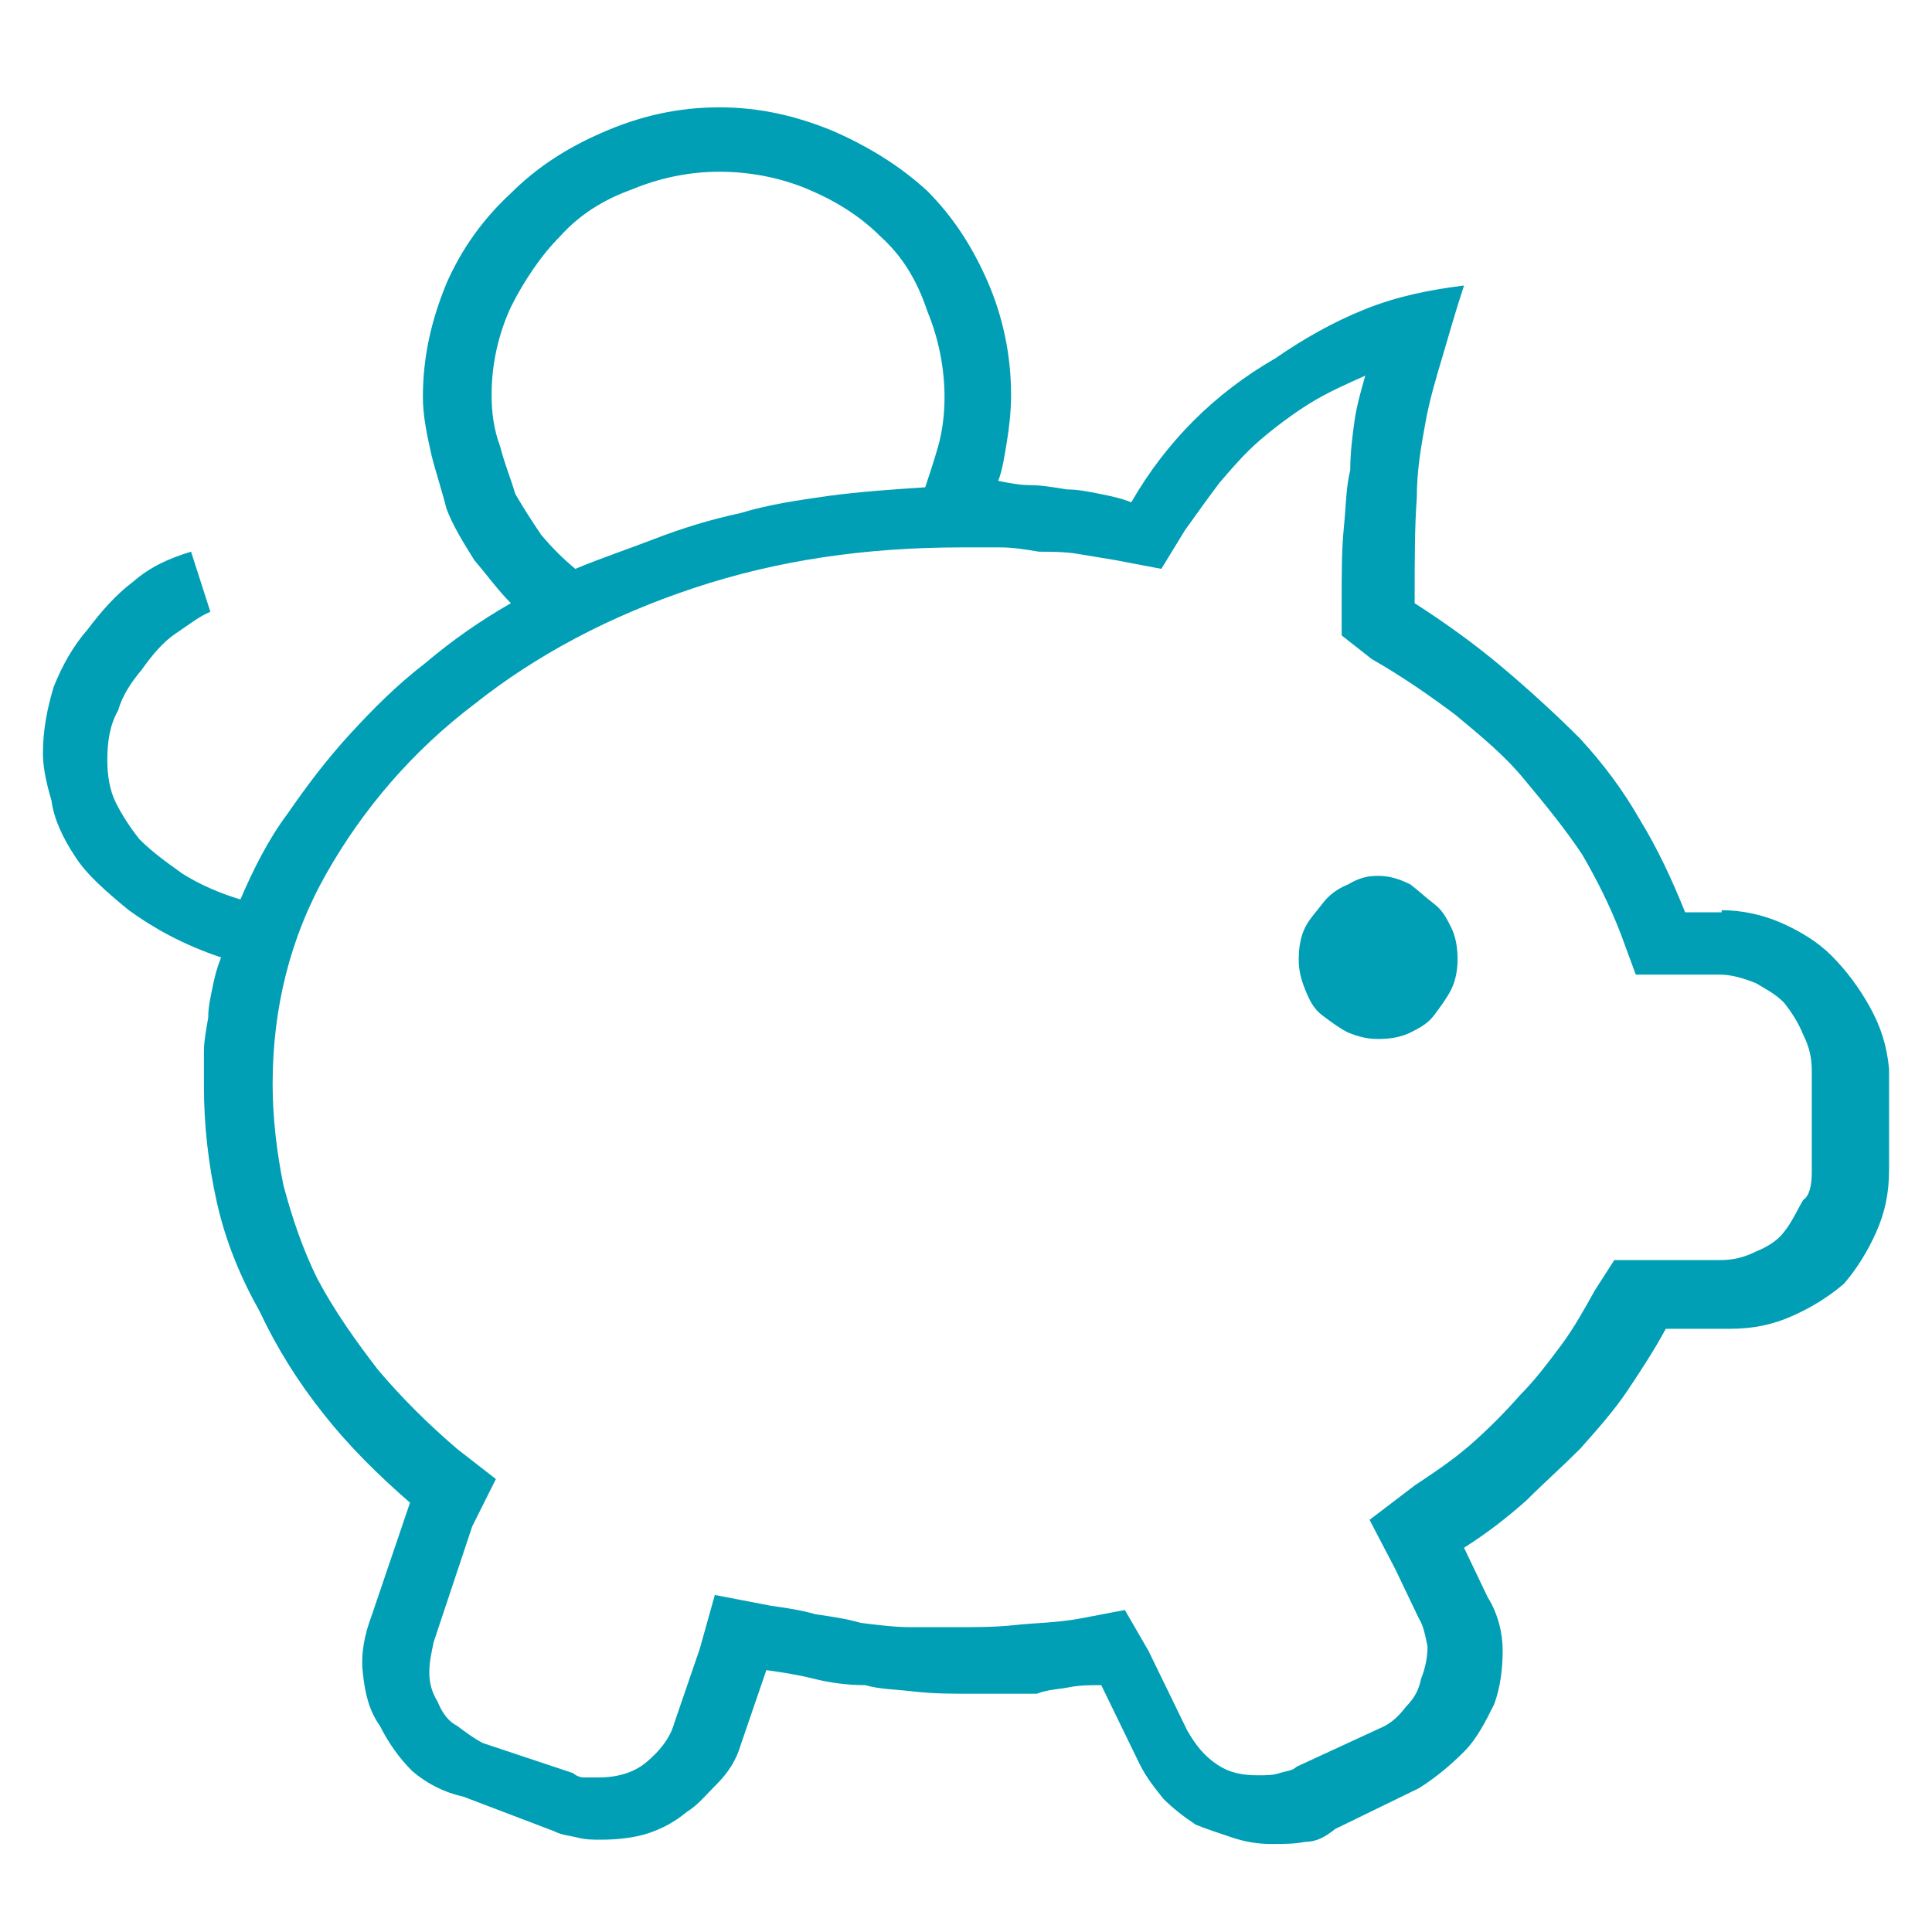 <?xml version="1.0" encoding="utf-8"?>
<!-- Generator: Adobe Illustrator 23.0.2, SVG Export Plug-In . SVG Version: 6.00 Build 0)  -->
<svg version="1.1" id="Layer_1" xmlns="http://www.w3.org/2000/svg" xmlns:xlink="http://www.w3.org/1999/xlink" x="0px" y="0px"
	 viewBox="0 0 90 90" style="enable-background:new 0 0 90 90;" xml:space="preserve">
<style type="text/css">
	.st0{fill:#009FB5;}
</style>
<path class="st0" d="M80.2,42.4c0.9,0,1.9,0.2,2.8,0.6c0.9,0.4,1.7,0.9,2.3,1.5c0.7,0.7,1.3,1.5,1.8,2.4c0.5,0.9,0.8,1.8,0.9,2.9
	v4.7c0,1.1-0.2,2-0.6,2.9c-0.4,0.9-0.9,1.7-1.5,2.4c-0.7,0.6-1.5,1.1-2.4,1.5c-0.9,0.4-1.8,0.6-2.9,0.6h-3c-0.6,1.1-1.2,2-1.8,2.9
	c-0.6,0.9-1.4,1.8-2.2,2.7c-0.8,0.8-1.7,1.6-2.5,2.4c-0.9,0.8-1.8,1.5-2.9,2.2l1.1,2.3c0.5,0.8,0.7,1.7,0.7,2.5s-0.1,1.7-0.4,2.5
	c-0.4,0.8-0.8,1.6-1.4,2.2c-0.6,0.6-1.3,1.2-2.1,1.7l-3.9,1.9c-0.5,0.4-0.9,0.6-1.4,0.6c-0.5,0.1-1,0.1-1.6,0.1
	c-0.6,0-1.2-0.1-1.8-0.3c-0.6-0.2-1.2-0.4-1.7-0.6c-0.6-0.4-1.1-0.8-1.5-1.2c-0.4-0.5-0.8-1-1.1-1.6l-1.8-3.7c-0.5,0-1,0-1.5,0.1
	c-0.5,0.1-1,0.1-1.5,0.3c-0.6,0-1.1,0-1.7,0s-1,0-1.5,0c-0.8,0-1.6,0-2.5-0.1c-0.8-0.1-1.6-0.1-2.3-0.3c-0.8,0-1.6-0.1-2.4-0.3
	c-0.8-0.2-1.5-0.3-2.2-0.4l-1.2,3.5c-0.2,0.7-0.6,1.3-1.1,1.8c-0.5,0.5-0.9,1-1.4,1.3c-0.6,0.5-1.2,0.8-1.8,1
	c-0.6,0.2-1.4,0.3-2.2,0.3c-0.4,0-0.7,0-1.1-0.1c-0.4-0.1-0.7-0.1-1.1-0.3l-4.2-1.6c-0.9-0.2-1.7-0.6-2.4-1.2
	c-0.6-0.6-1.1-1.3-1.5-2.1c-0.5-0.7-0.7-1.5-0.8-2.5c-0.1-0.9,0.1-1.8,0.4-2.6l1.8-5.3c-1.5-1.3-2.9-2.7-4-4.1
	c-1.2-1.5-2.2-3.1-3-4.8c-0.9-1.6-1.6-3.3-2-5.1c-0.4-1.8-0.6-3.6-0.6-5.4c0-0.6,0-1.1,0-1.6c0-0.5,0.1-1,0.2-1.6
	c0-0.5,0.1-0.9,0.2-1.4c0.1-0.5,0.2-0.9,0.4-1.4C8.5,44,7.1,43.2,6,42.4c-1.1-0.9-2-1.7-2.5-2.5c-0.6-0.9-1-1.8-1.1-2.6
	C2.1,36.3,2,35.6,2,35.1C2,34,2.2,33,2.5,32c0.4-1,0.9-1.9,1.6-2.7c0.6-0.8,1.3-1.6,2.1-2.2C7,26.4,7.9,26,8.9,25.7l0.9,2.8
	c-0.5,0.2-1,0.6-1.6,1c-0.6,0.4-1.1,1-1.6,1.7c-0.5,0.6-0.9,1.2-1.1,1.9C5.1,33.8,5,34.6,5,35.4c0,0.7,0.1,1.4,0.4,2
	c0.3,0.6,0.7,1.2,1.1,1.7c0.6,0.6,1.3,1.1,2,1.6c0.8,0.5,1.7,0.9,2.7,1.2c0.6-1.4,1.3-2.8,2.2-4c0.9-1.3,1.8-2.5,2.9-3.7
	c1.1-1.2,2.2-2.3,3.5-3.3c1.3-1.1,2.6-2,4-2.8c-0.6-0.6-1.1-1.3-1.7-2c-0.5-0.8-1-1.6-1.3-2.4c-0.2-0.8-0.5-1.7-0.7-2.5
	c-0.2-0.9-0.4-1.8-0.4-2.7c0-1.9,0.4-3.6,1.1-5.3c0.7-1.6,1.7-3,3-4.2c1.2-1.2,2.6-2.1,4.2-2.8C29.8,5.4,31.6,5,33.5,5
	c1.9,0,3.6,0.4,5.3,1.1c1.6,0.7,3.1,1.6,4.4,2.8c1.2,1.2,2.1,2.6,2.8,4.2c0.7,1.6,1.1,3.4,1.1,5.3c0,0.8-0.1,1.6-0.2,2.2
	c-0.1,0.6-0.2,1.3-0.4,1.8c0.5,0.1,1,0.2,1.5,0.2s1.1,0.1,1.7,0.2c0.5,0,1,0.1,1.5,0.2c0.5,0.1,1,0.2,1.5,0.4
	c0.8-1.4,1.8-2.7,2.9-3.8c1.1-1.1,2.4-2.1,3.8-2.9c1.3-0.9,2.7-1.7,4.2-2.3c1.5-0.6,3-0.9,4.6-1.1c-0.4,1.2-0.7,2.3-1,3.3
	c-0.3,1-0.6,2-0.8,3.1c-0.2,1.1-0.4,2.2-0.4,3.5c-0.1,1.3-0.1,2.9-0.1,4.9c1.4,0.9,2.8,1.9,4.1,3c1.3,1.1,2.5,2.2,3.6,3.3
	c1.1,1.2,2,2.4,2.8,3.8c0.8,1.3,1.5,2.8,2.1,4.3H80.2z M84.4,54.6v-4.7c0-0.6-0.1-1.1-0.4-1.7c-0.2-0.5-0.5-1-0.9-1.5
	c-0.4-0.4-0.8-0.6-1.3-0.9c-0.5-0.2-1.1-0.4-1.7-0.4h-3.9l-0.7-1.9c-0.5-1.3-1.1-2.5-1.8-3.7c-0.8-1.2-1.7-2.3-2.7-3.5
	c-0.9-1.1-2-2-3.2-3c-1.2-0.9-2.5-1.8-3.9-2.6l-1.4-1.1V28c0-1.3,0-2.4,0.1-3.4c0.1-1,0.1-1.9,0.3-2.7c0-0.8,0.1-1.6,0.2-2.3
	c0.1-0.7,0.3-1.4,0.5-2.1c-0.9,0.4-1.8,0.8-2.6,1.3c-0.8,0.5-1.6,1.1-2.3,1.7c-0.7,0.6-1.3,1.3-1.9,2c-0.6,0.8-1.1,1.5-1.6,2.2
	l-1.1,1.8l-2.1-0.4c-0.6-0.1-1.2-0.2-1.8-0.3c-0.6-0.1-1.3-0.1-1.8-0.1c-0.6-0.1-1.2-0.2-1.8-0.2c-0.6,0-1.3,0-1.8,0
	c-4.5,0-8.6,0.6-12.5,1.9c-3.9,1.3-7.3,3.1-10.2,5.4c-2.9,2.2-5.2,4.9-6.9,7.9c-1.7,3-2.5,6.3-2.5,9.8c0,1.6,0.2,3.2,0.5,4.7
	c0.4,1.5,0.9,3,1.6,4.4c0.8,1.5,1.8,2.9,2.8,4.2c1.1,1.3,2.3,2.5,3.7,3.7l1.8,1.4L22,71.1l-1.8,5.4c-0.1,0.5-0.2,0.9-0.2,1.4
	c0,0.5,0.1,0.9,0.4,1.4c0.2,0.5,0.5,0.9,0.9,1.1c0.4,0.3,0.8,0.6,1.2,0.8l4.2,1.4c0.1,0.1,0.3,0.2,0.5,0.2c0.2,0,0.5,0,0.7,0
	c0.8,0,1.6-0.2,2.2-0.7c0.6-0.5,1.1-1.1,1.3-1.8l1.2-3.5l0.7-2.5l2.6,0.5c0.7,0.1,1.4,0.2,2.1,0.4c0.7,0.1,1.4,0.2,2.1,0.4
	c0.8,0.1,1.6,0.2,2.3,0.2s1.4,0,2.1,0c0.9,0,1.9,0,2.8-0.1c0.9-0.1,1.9-0.1,3-0.3l2.1-0.4l1.1,1.9l1.8,3.7c0.4,0.7,0.8,1.2,1.4,1.6
	c0.6,0.4,1.2,0.5,1.9,0.5c0.4,0,0.7,0,1-0.1c0.3-0.1,0.6-0.1,0.8-0.3l3.9-1.8c0.5-0.2,0.9-0.6,1.2-1c0.4-0.4,0.6-0.8,0.7-1.3
	c0.2-0.5,0.3-1,0.3-1.5c-0.1-0.5-0.2-1-0.4-1.3l-1.1-2.3l-1.2-2.3l2.1-1.6c0.9-0.6,1.8-1.2,2.6-1.9c0.8-0.7,1.6-1.5,2.3-2.3
	c0.7-0.7,1.3-1.5,1.9-2.3c0.6-0.8,1.1-1.7,1.6-2.6l0.9-1.4h4.9c0.6,0,1.1-0.1,1.7-0.4c0.5-0.2,1-0.5,1.3-0.9c0.4-0.5,0.6-1,0.9-1.5
	C84.3,55.7,84.4,55.2,84.4,54.6z M22.9,18.4c0,0.8,0.1,1.6,0.4,2.4c0.2,0.8,0.5,1.5,0.7,2.2c0.4,0.7,0.8,1.3,1.2,1.9
	c0.5,0.6,1,1.1,1.6,1.6c1.2-0.5,2.4-0.9,3.7-1.4c1.3-0.5,2.6-0.9,4-1.2c1.3-0.4,2.7-0.6,4.1-0.8c1.5-0.2,3-0.3,4.5-0.4
	c0.2-0.6,0.4-1.2,0.6-1.9s0.3-1.5,0.3-2.3c0-1.4-0.3-2.8-0.8-4C42.7,13,42,11.9,41,11C40,10,38.8,9.3,37.6,8.8S35,8,33.5,8
	c-1.4,0-2.8,0.3-4,0.8C28.1,9.3,27,10,26.1,11c-0.9,0.9-1.7,2.1-2.3,3.3C23.2,15.6,22.9,17,22.9,18.4z M67.9,44.7
	c0-0.6-0.1-1.1-0.3-1.5c-0.2-0.4-0.4-0.8-0.8-1.1s-0.7-0.6-1.1-0.9c-0.4-0.2-0.9-0.4-1.5-0.4c-0.5,0-0.9,0.1-1.4,0.4
	c-0.5,0.2-0.9,0.5-1.2,0.9s-0.6,0.7-0.8,1.1c-0.2,0.4-0.3,0.9-0.3,1.5c0,0.5,0.1,0.9,0.3,1.4c0.2,0.5,0.4,0.9,0.8,1.2
	s0.8,0.6,1.2,0.8c0.5,0.2,0.9,0.3,1.4,0.3c0.6,0,1.1-0.1,1.5-0.3c0.4-0.2,0.8-0.4,1.1-0.8s0.6-0.8,0.8-1.2
	C67.8,45.7,67.9,45.2,67.9,44.7z"/>
</svg>
